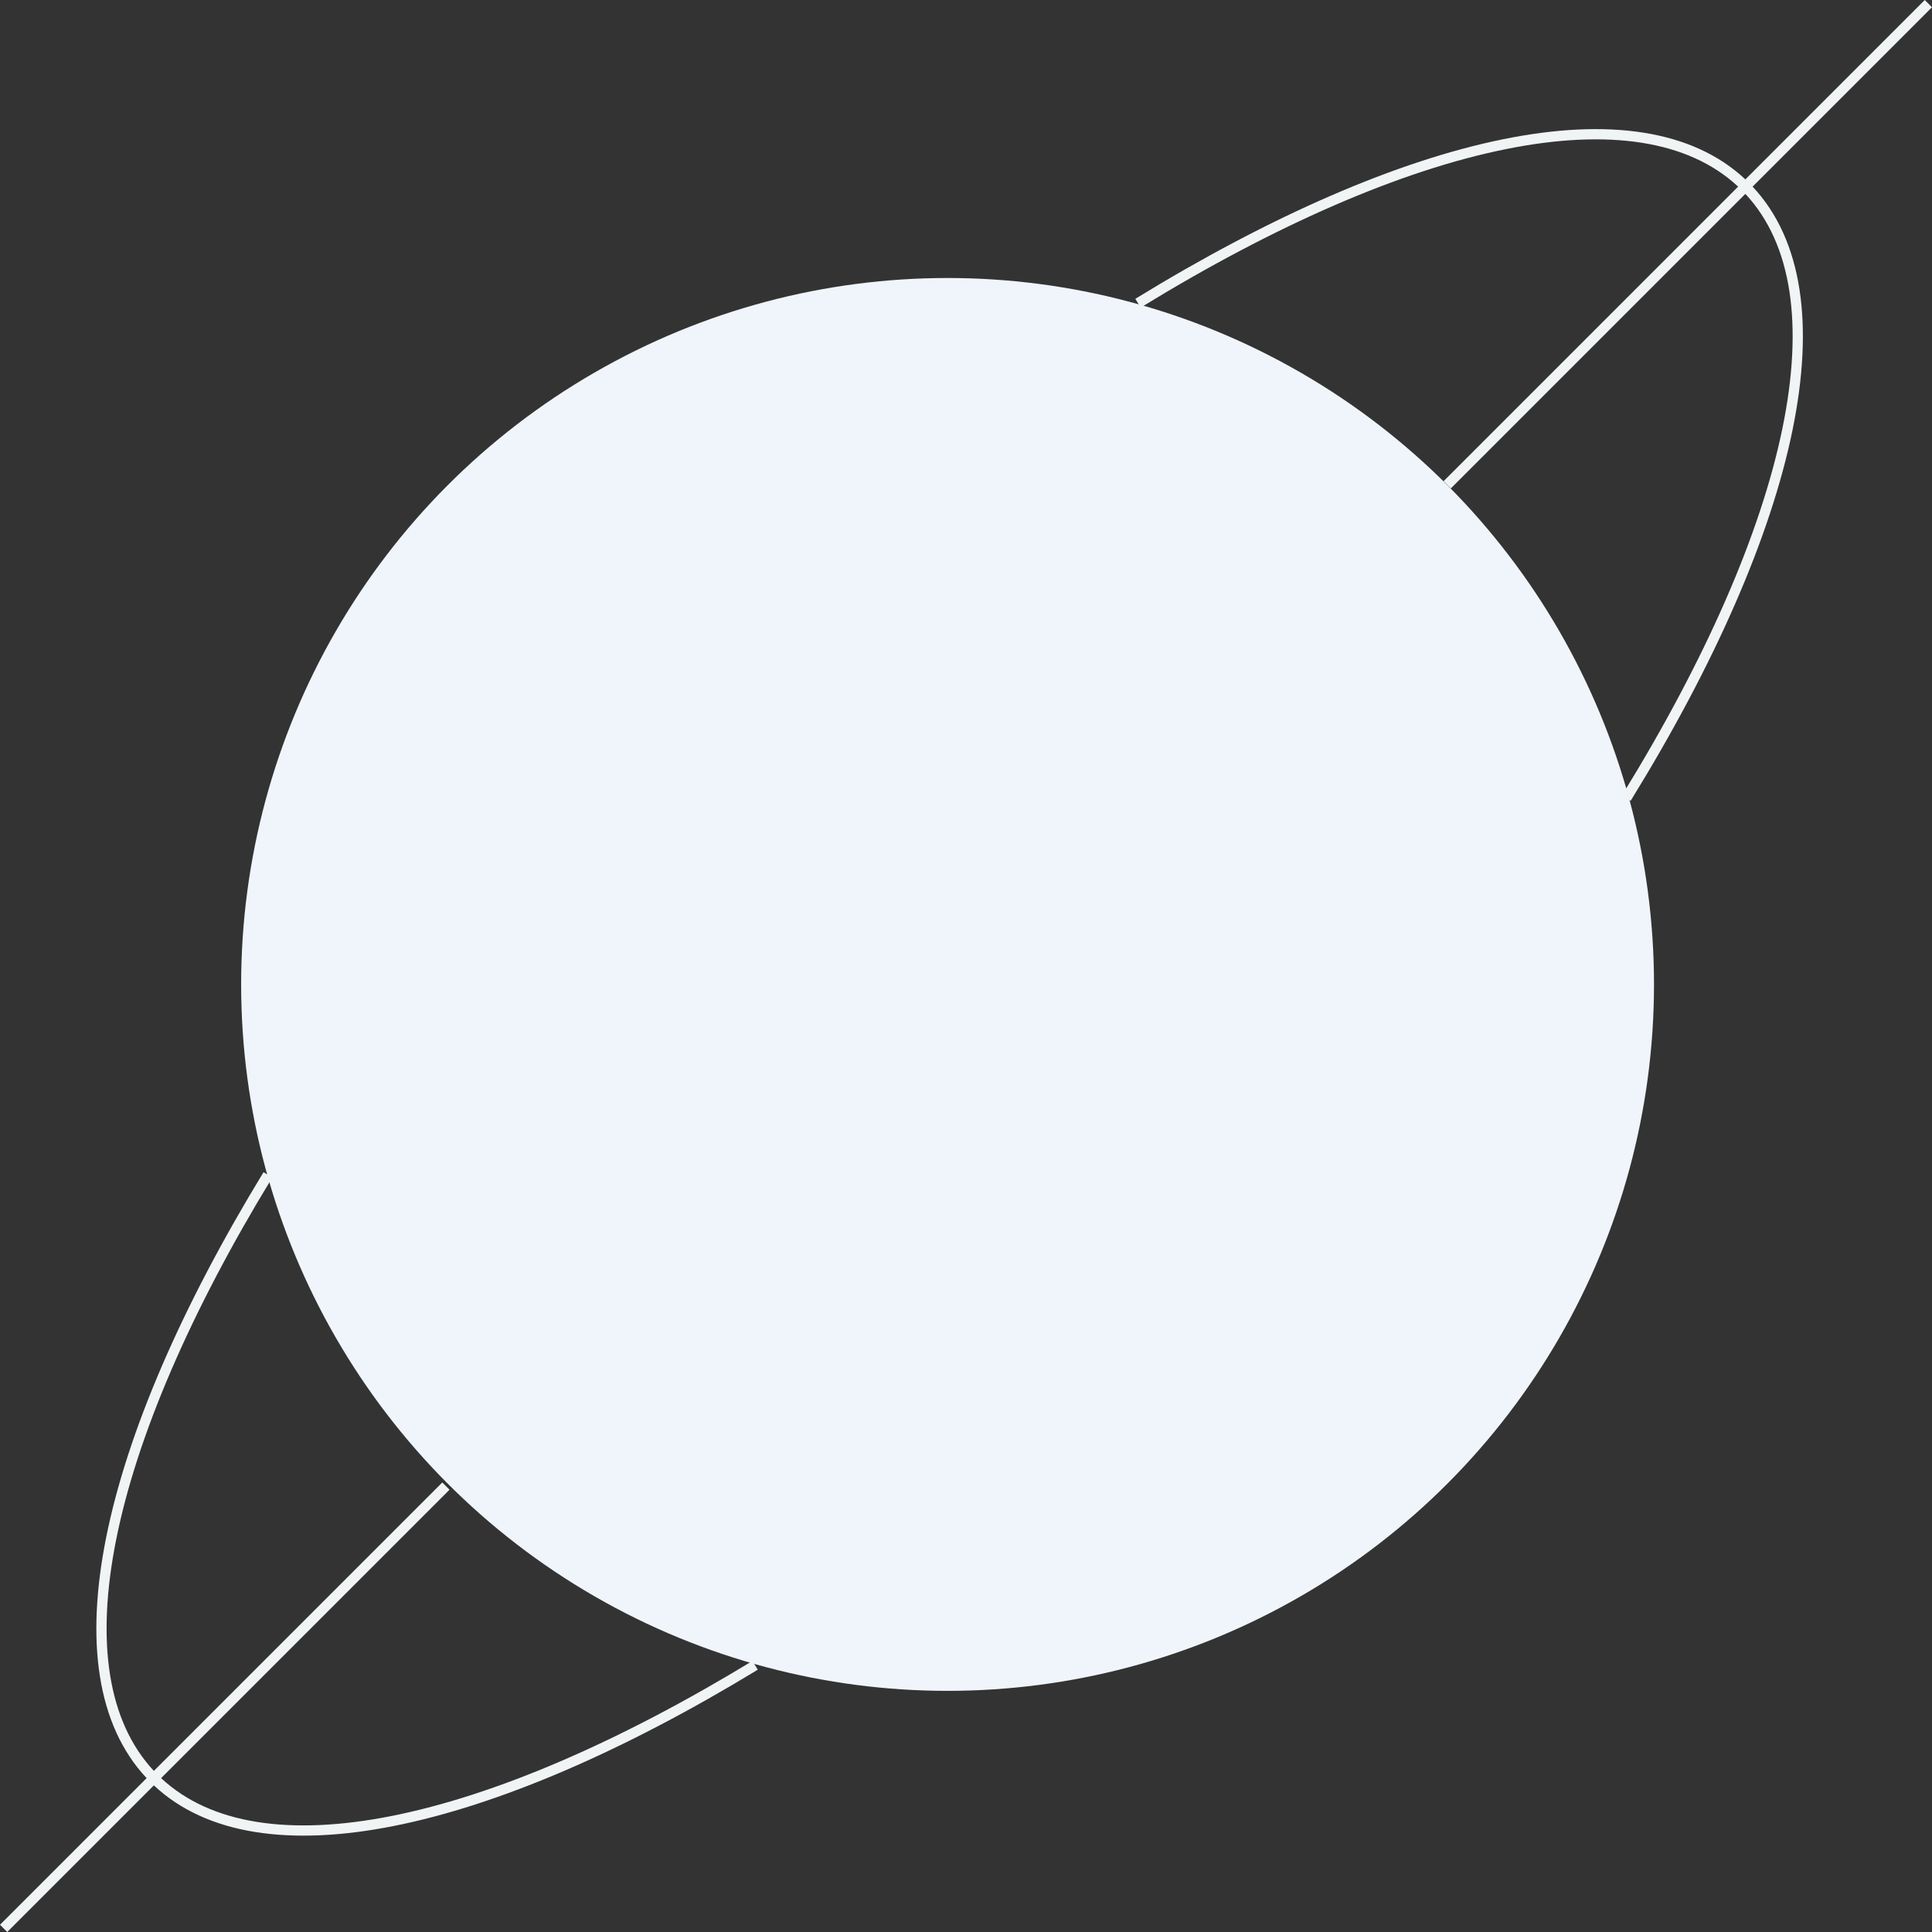 <?xml version="1.0" encoding="UTF-8"?> <svg xmlns="http://www.w3.org/2000/svg" width="1888" height="1888" viewBox="0 0 1888 1888" fill="none"><rect x="0" y="0" width="1888" height="1888" fill="#333333" stroke="none"/> <circle cx="925.991" cy="962.008" r="690.34" fill="#EFF5FA"></circle> <path fill-rule="evenodd" clip-rule="evenodd" d="M1712.69 182.381L1888 7.075L1880.93 0L1705.62 175.307C1653.36 126.269 1570.31 115.553 1469.22 135.999C1365.59 156.958 1241.74 210.867 1109.47 292.016L1114.7 300.544C1246.42 219.739 1369.14 166.448 1471.2 145.806C1570.96 125.63 1649.77 136.84 1698.54 182.385L1410.69 470.231L1417.77 477.306L1705.61 189.46C1751.4 238.481 1762.48 317.863 1741.88 418.345C1720.8 521.134 1666.77 644.733 1585 777.293L1593.52 782.546C1675.63 649.426 1730.28 524.705 1751.68 420.355C1772.56 318.548 1761.98 234.911 1712.69 182.381ZM157.444 1737.63L439.287 1455.79L432.213 1448.71L150.369 1730.56C105.061 1682.04 93.73 1603.79 113.479 1504.76C133.688 1403.43 186.241 1281.58 266.086 1150.71L257.545 1145.5C177.358 1276.93 124.189 1399.91 103.668 1502.81C83.65 1603.18 94.507 1685.64 143.291 1737.63L0 1880.93L7.075 1888L150.365 1744.71C202.221 1793.37 284.39 1804.29 384.408 1784.49C486.947 1764.18 609.487 1711.38 740.499 1631.68L735.298 1623.13C604.848 1702.5 483.435 1754.68 382.465 1774.67C283.801 1794.21 205.833 1782.82 157.444 1737.63Z" fill="#F0F4F5"></path> </svg> 